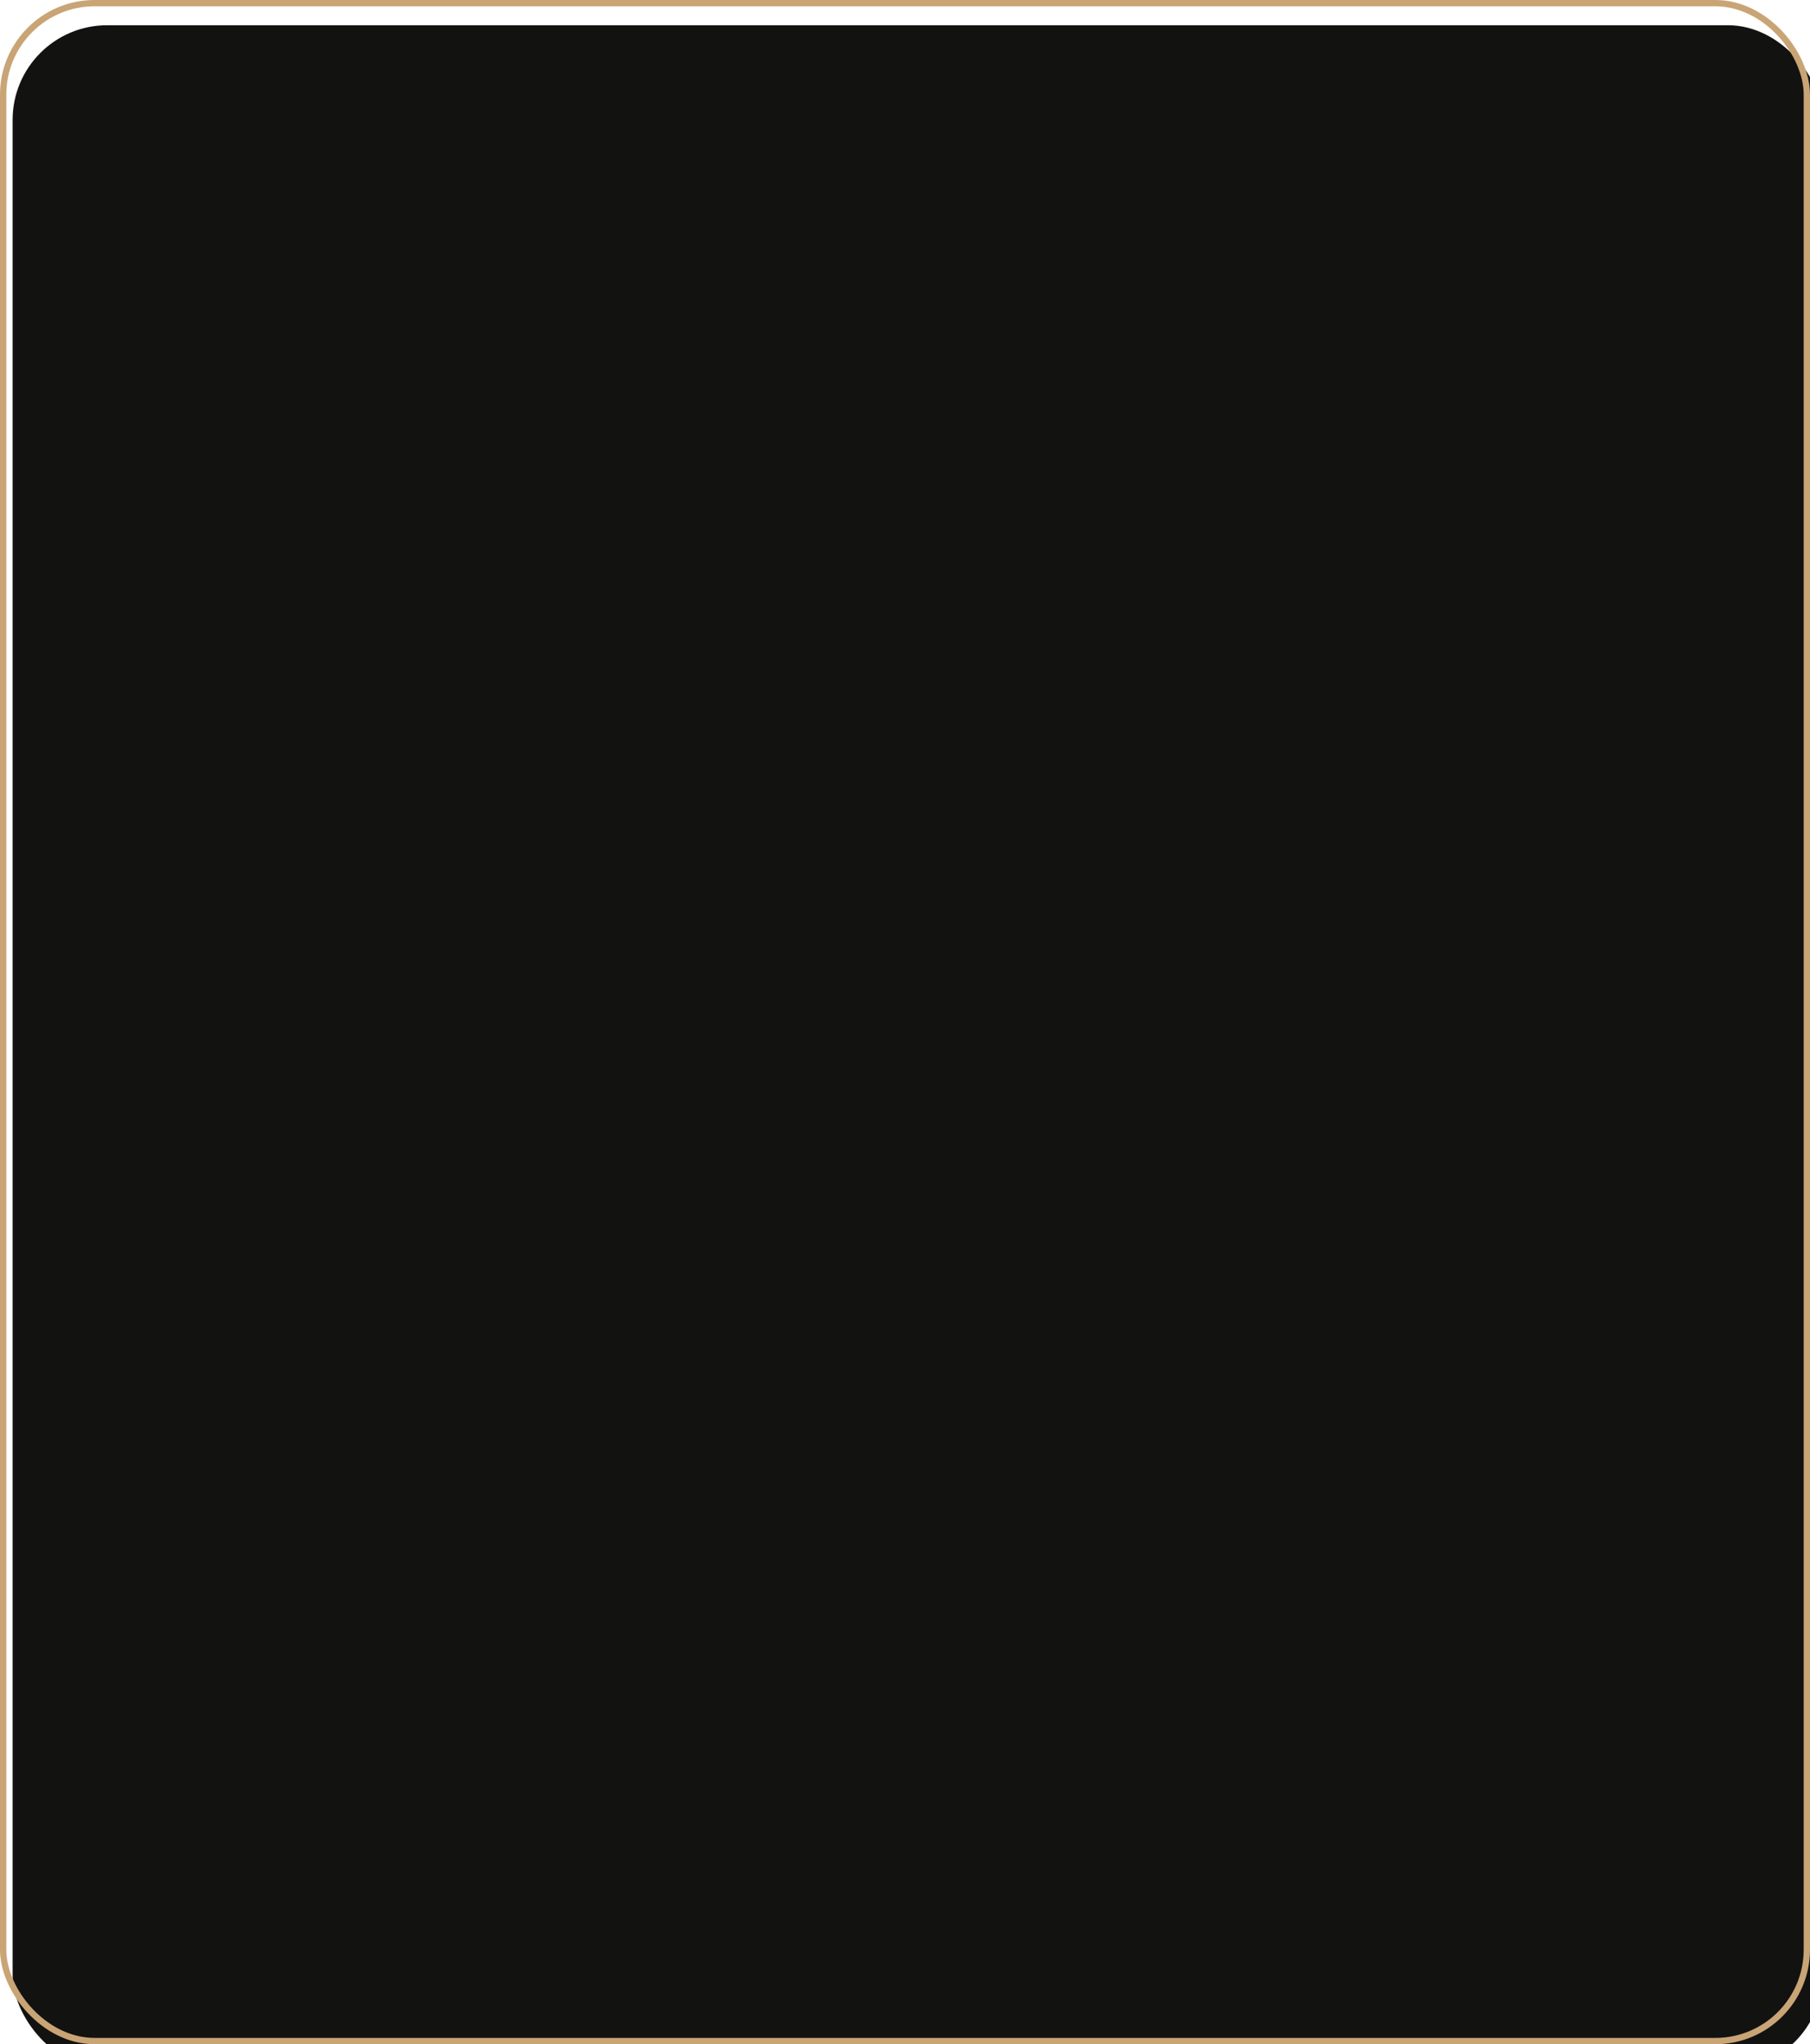 <?xml version="1.0" encoding="UTF-8"?> <svg xmlns="http://www.w3.org/2000/svg" width="287" height="324" viewBox="0 0 287 324" fill="none"> <g filter="url(#filter0_i)"> <rect width="287" height="324" rx="15" fill="#121211"></rect> </g> <rect x="0.5" y="0.5" width="286" height="323" rx="14.5" stroke="#C9A475"></rect> <defs> <filter id="filter0_i" x="0" y="0" width="289" height="328" filterUnits="userSpaceOnUse" color-interpolation-filters="sRGB"> <feFlood flood-opacity="0" result="BackgroundImageFix"></feFlood> <feBlend mode="normal" in="SourceGraphic" in2="BackgroundImageFix" result="shape"></feBlend> <feColorMatrix in="SourceAlpha" type="matrix" values="0 0 0 0 0 0 0 0 0 0 0 0 0 0 0 0 0 0 127 0" result="hardAlpha"></feColorMatrix> <feOffset dx="2" dy="4"></feOffset> <feGaussianBlur stdDeviation="4.5"></feGaussianBlur> <feComposite in2="hardAlpha" operator="arithmetic" k2="-1" k3="1"></feComposite> <feColorMatrix type="matrix" values="0 0 0 0 0.788 0 0 0 0 0.643 0 0 0 0 0.459 0 0 0 0.4 0"></feColorMatrix> <feBlend mode="normal" in2="shape" result="effect1_innerShadow"></feBlend> </filter> </defs> </svg> 